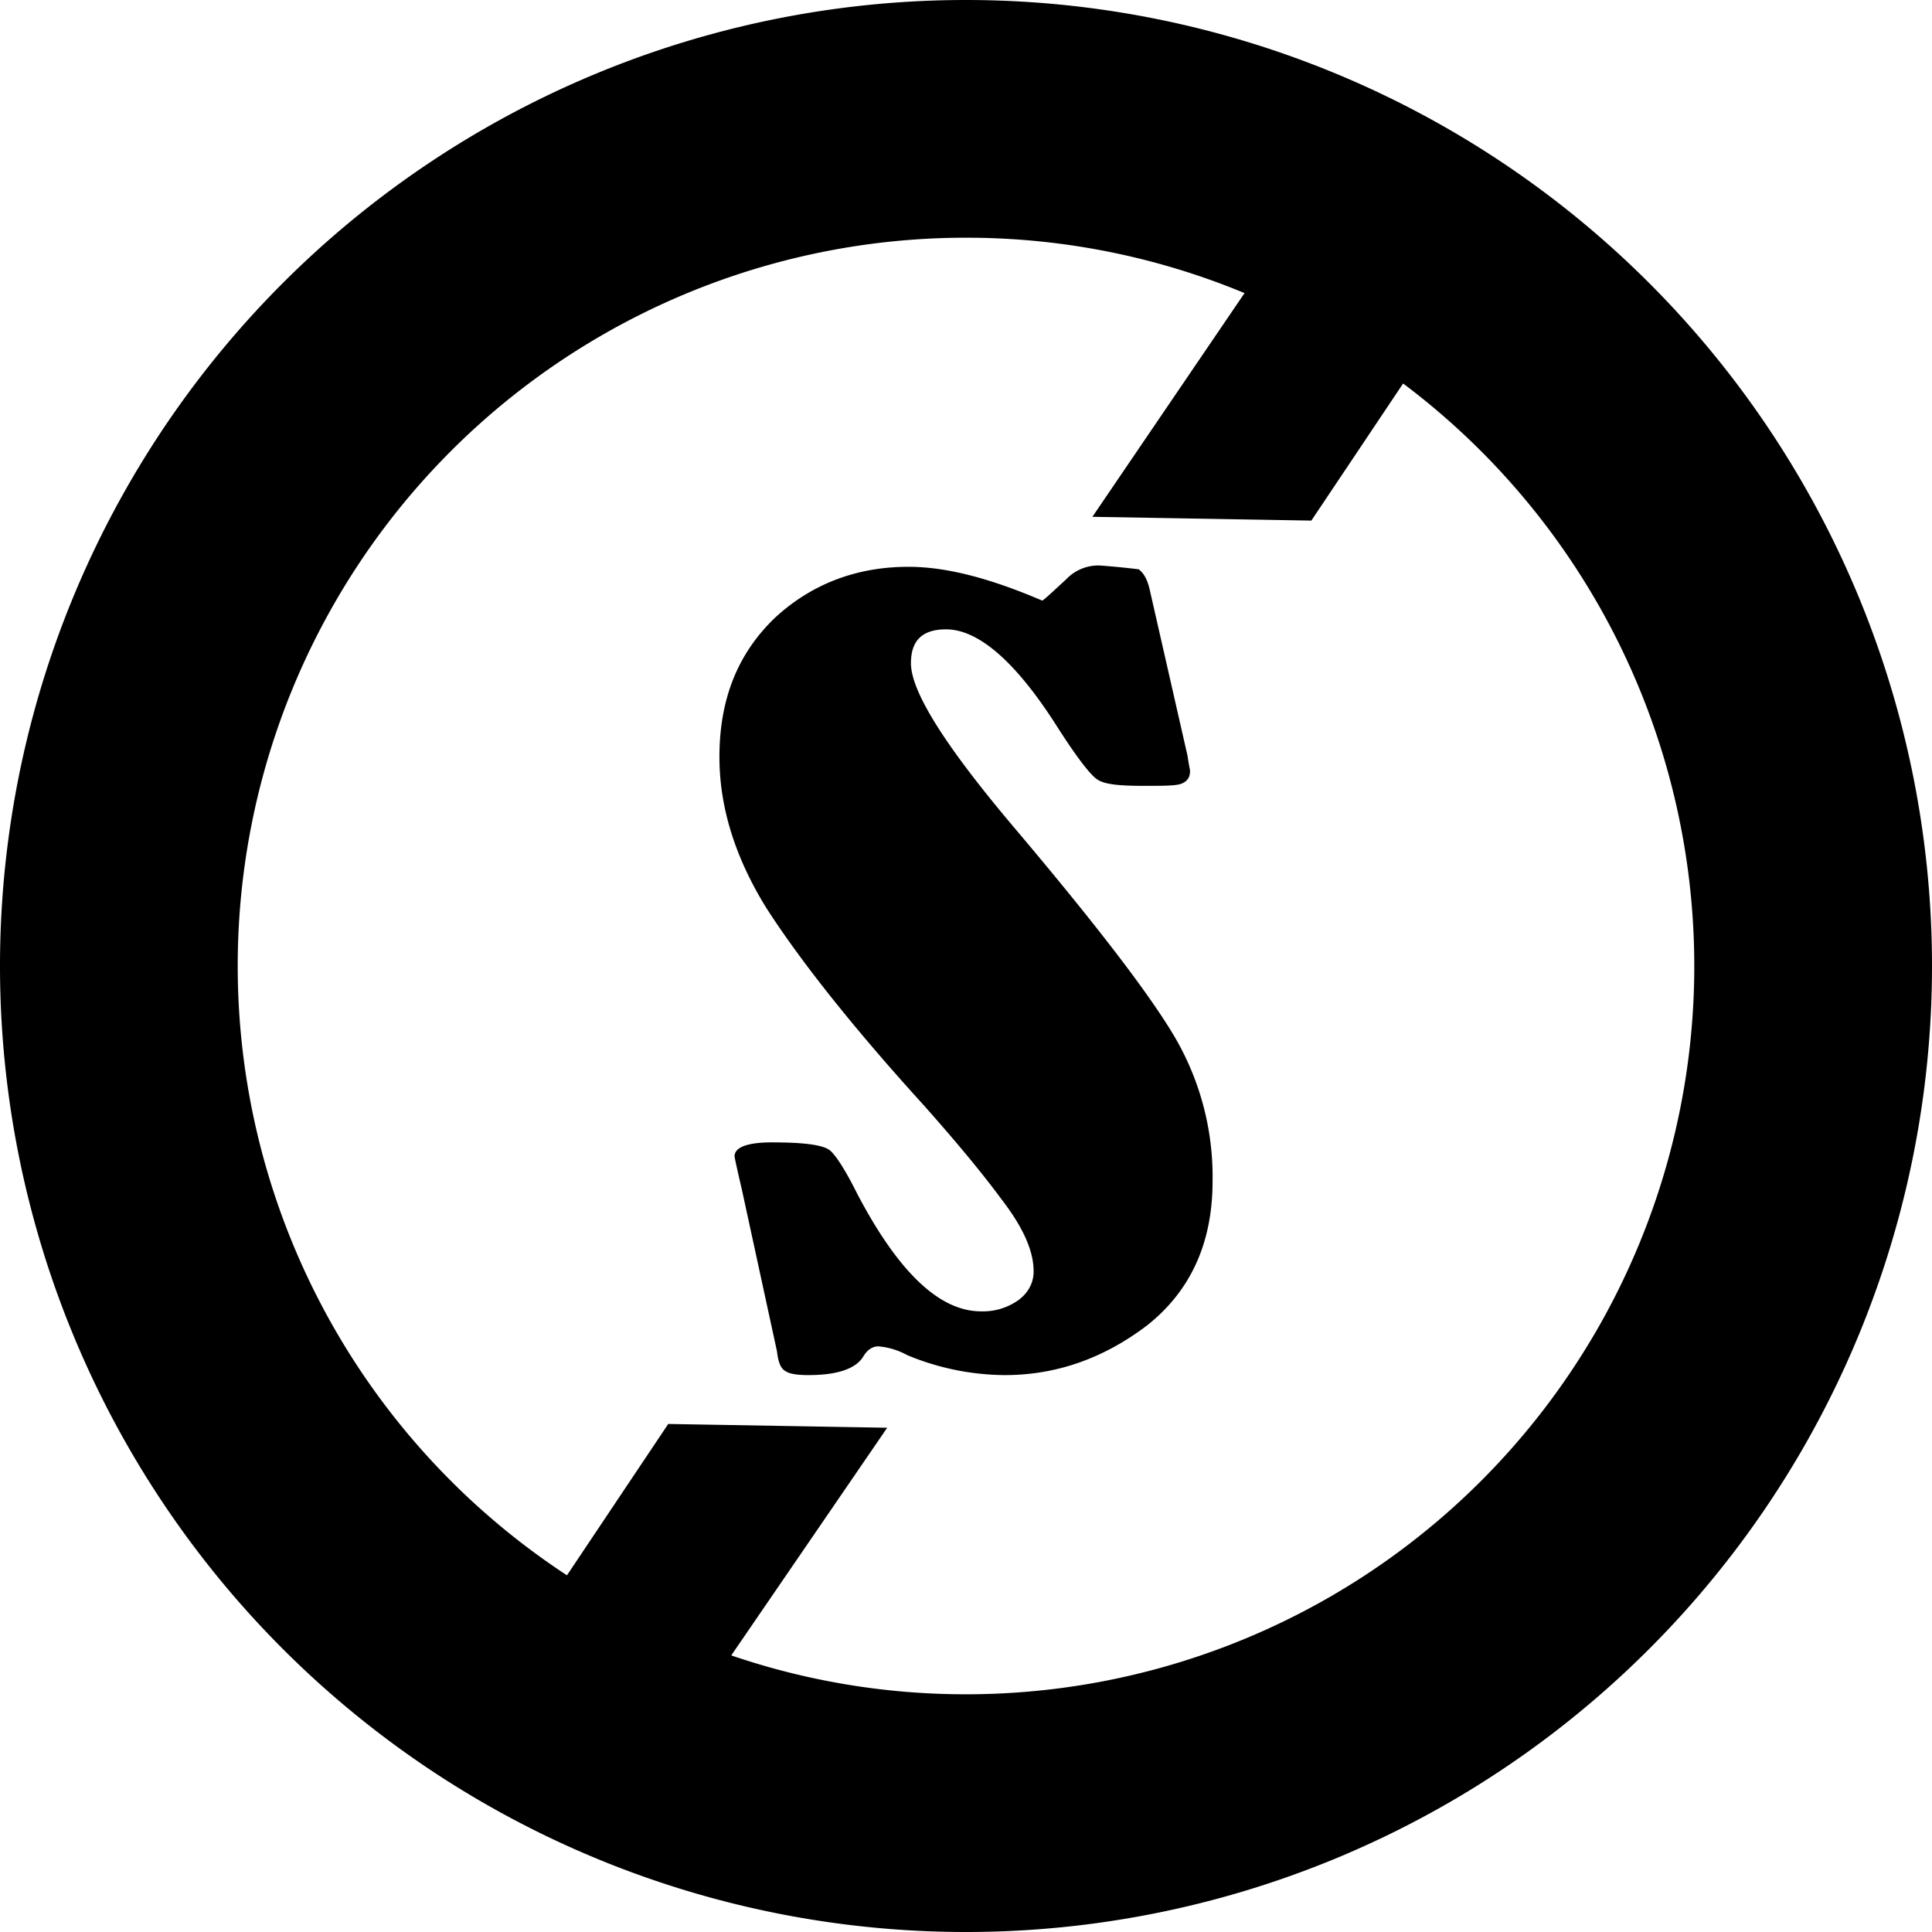 <?xml version="1.0" encoding="utf-8"?>
<!-- Generator: www.svgicons.com -->
<svg xmlns="http://www.w3.org/2000/svg" width="800" height="800" viewBox="0 0 24 24">
<path fill="currentColor" d="M12 0A12 12 0 0 0 0 12a12 12 0 0 0 12 12a12 12 0 0 0 12-12A12 12 0 0 0 12 0m-.049 2.953H12a9 9 0 0 1 3.46.688L13.57 6.42l2.72.047l1.14-1.703A9.05 9.05 0 0 1 21.047 12A9.046 9.046 0 0 1 12 21.047a9 9 0 0 1-2.916-.483l1.937-2.828l-2.72-.047l-1.258 1.88A9.05 9.05 0 0 1 2.953 12a9.046 9.046 0 0 1 8.998-9.047m1.713 4.072a.55.55 0 0 0-.42.172c-.17.156-.266.248-.297.264c-.653-.28-1.196-.42-1.662-.42c-.653 0-1.213.219-1.664.639c-.45.435-.684.994-.684 1.724c0 .638.204 1.26.577 1.866c.388.606 1.024 1.429 1.957 2.455c.373.42.7.808.965 1.166c.264.342.404.638.404.902c0 .14-.063.264-.188.357a.76.76 0 0 1-.466.14c-.513 0-1.025-.483-1.538-1.462c-.14-.28-.248-.45-.326-.527c-.077-.078-.328-.11-.732-.11c-.311 0-.465.063-.465.172q0 .024.092.42l.435 2.004c.016.14.048.217.11.248q.07.047.279.047c.358 0 .59-.077.684-.232c.046-.078.11-.125.187-.125a.9.9 0 0 1 .358.109a3.2 3.2 0 0 0 1.212.248c.653 0 1.243-.217 1.772-.621c.528-.42.809-1.01.809-1.787a3.44 3.44 0 0 0-.467-1.787c-.311-.529-.965-1.384-1.975-2.58c-.87-1.026-1.305-1.711-1.305-2.069c0-.28.14-.42.436-.42c.404 0 .87.405 1.383 1.213c.248.389.42.606.498.653c.093.062.279.078.574.078c.264 0 .42 0 .482-.032c.063-.03.094-.076.094-.154c0-.015-.016-.079-.031-.187l-.467-2.051c-.03-.14-.078-.22-.14-.266a10 10 0 0 0-.48-.047Z"/>
</svg>